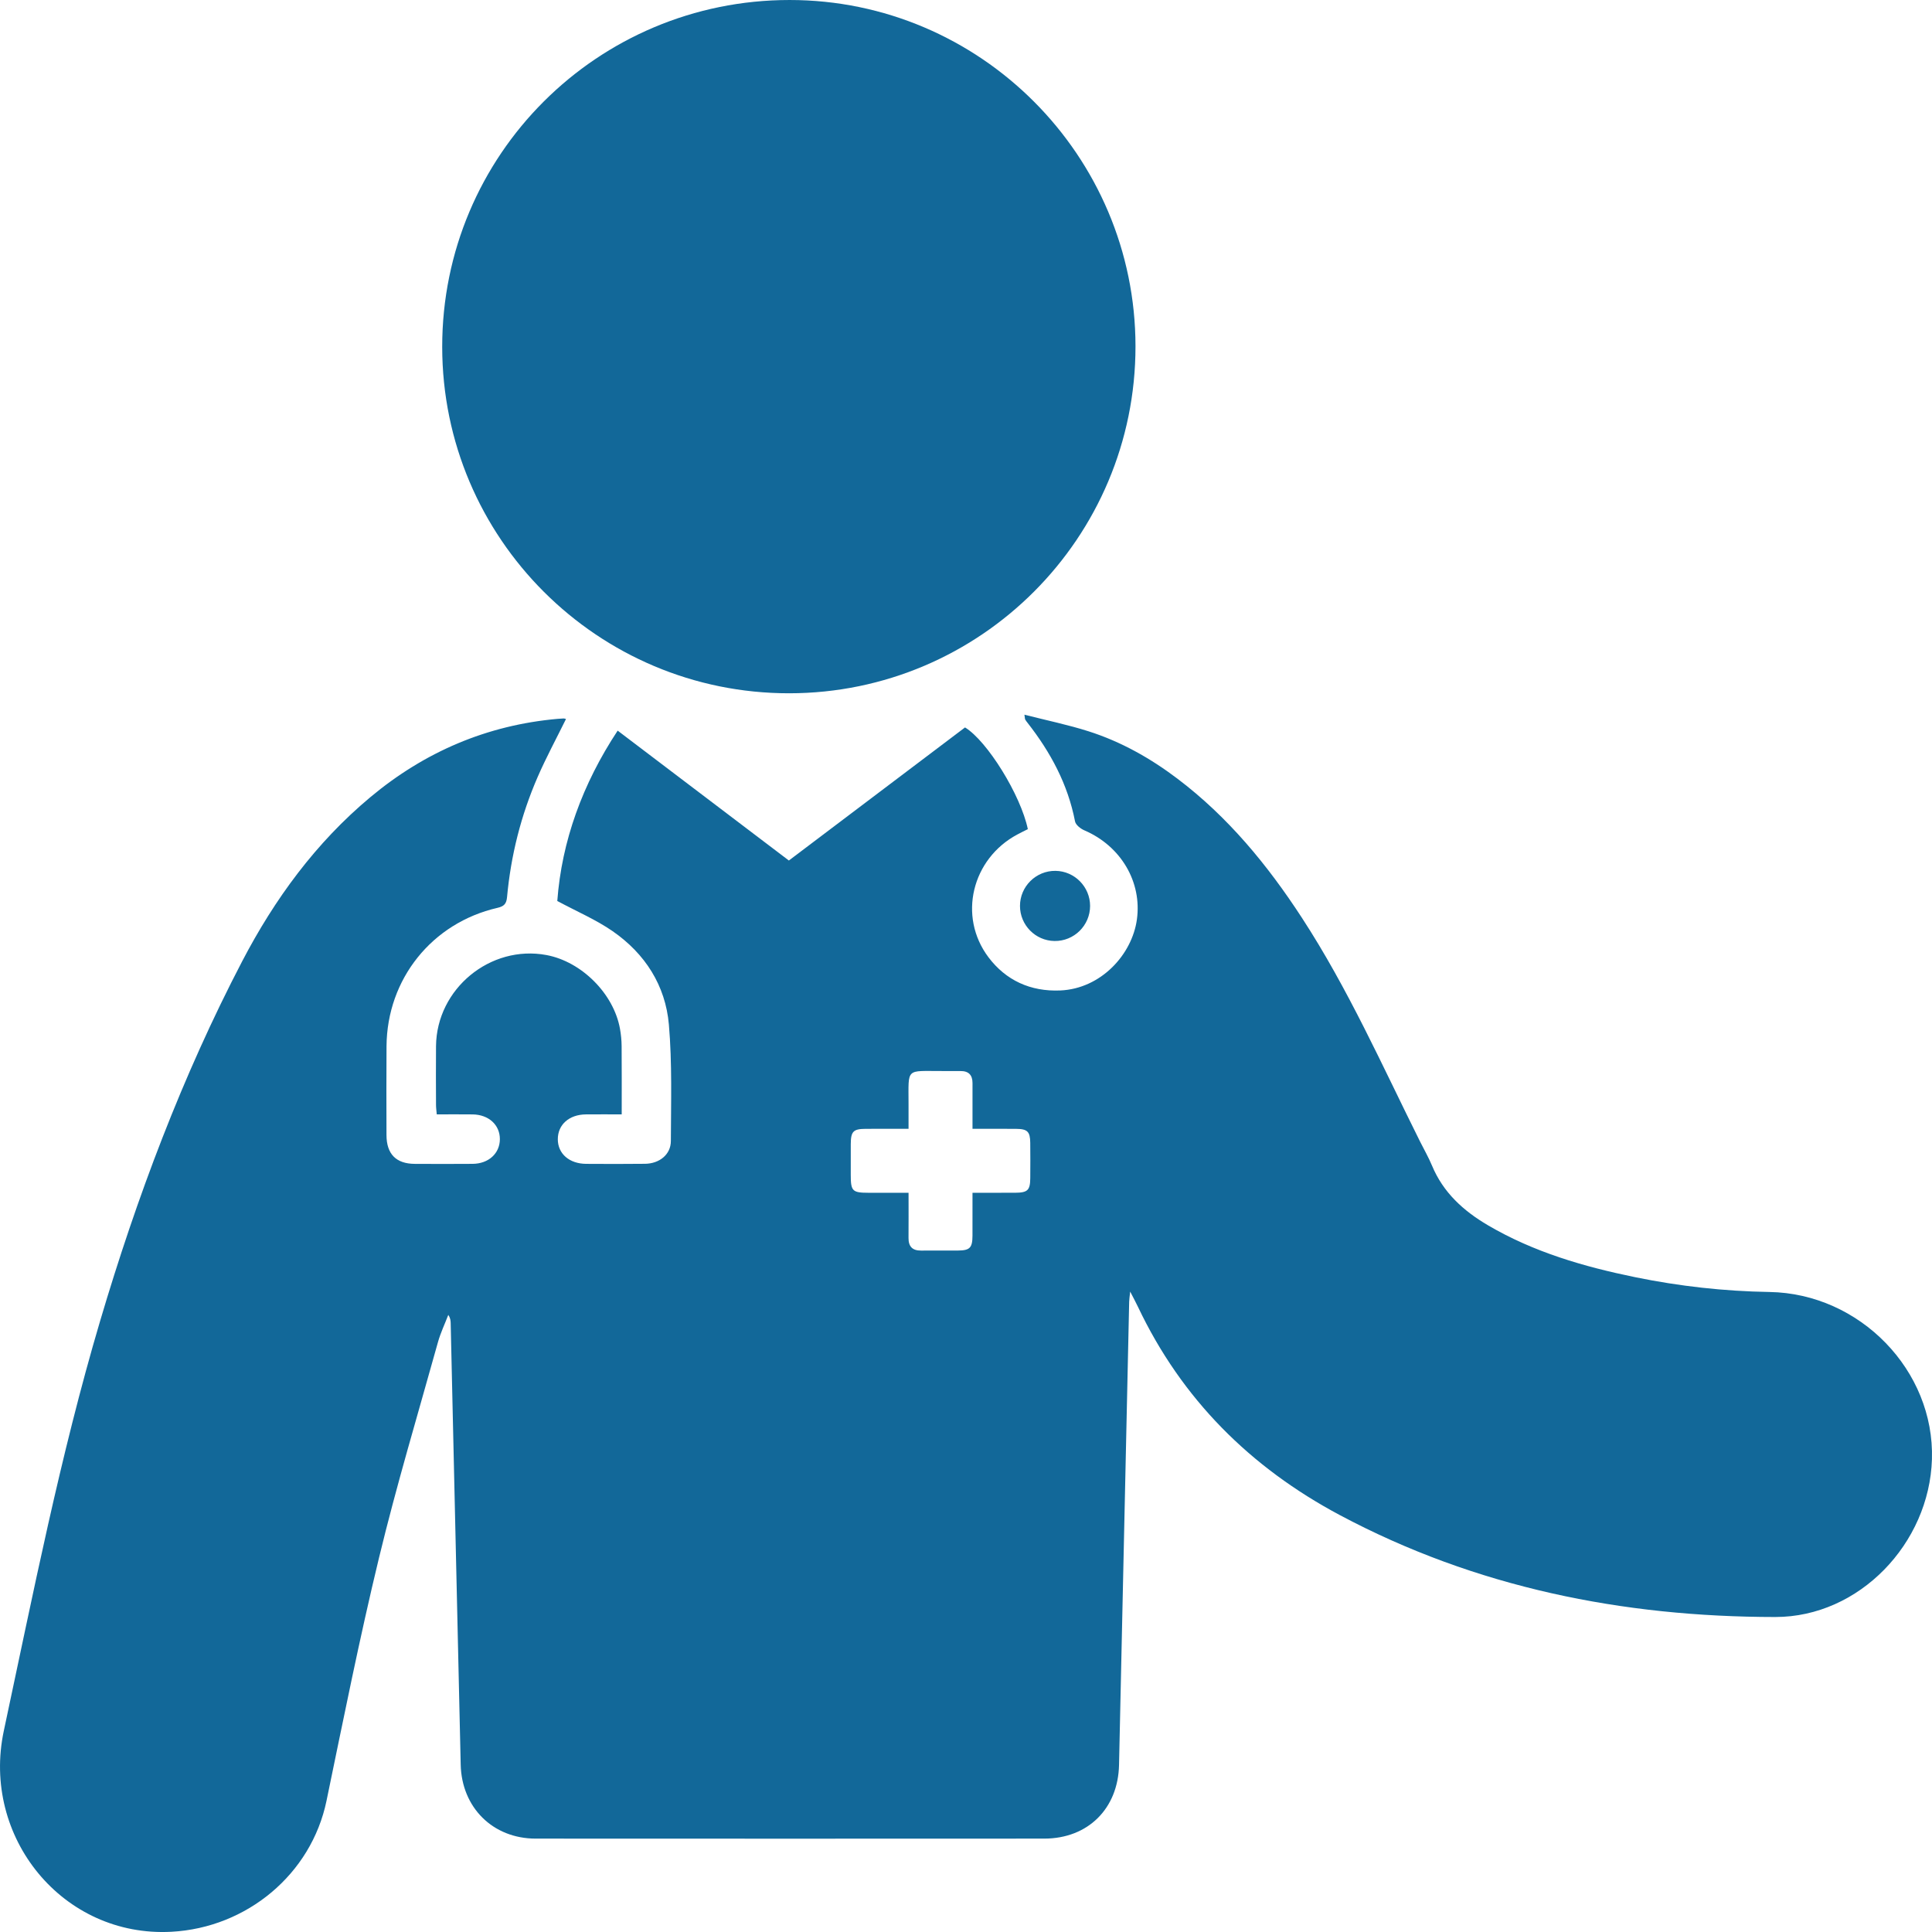 <?xml version="1.0" encoding="utf-8"?>
<!-- Generator: Adobe Illustrator 16.0.0, SVG Export Plug-In . SVG Version: 6.00 Build 0)  -->
<!DOCTYPE svg PUBLIC "-//W3C//DTD SVG 1.1//EN" "http://www.w3.org/Graphics/SVG/1.1/DTD/svg11.dtd">
<svg version="1.1" id="Ebene_1" xmlns="http://www.w3.org/2000/svg" xmlns:xlink="http://www.w3.org/1999/xlink" x="0px" y="0px"
	 width="200px" height="200px" viewBox="400 400 200 200" enable-background="new 400 400 200 200" xml:space="preserve">
<path fill="#126899" d="M458.592,474.431c-1.006,2.043-2.054,3.982-2.931,5.995c-1.73,3.973-2.778,8.138-3.173,12.455
	c-0.063,0.695-0.329,0.946-0.983,1.097c-6.785,1.556-11.443,7.372-11.492,14.327c-0.022,3.063-0.012,6.125-0.004,9.187
	c0.004,1.975,0.991,2.981,2.931,2.992c1.993,0.01,3.987,0.013,5.981-0.002c1.658-0.012,2.82-1.078,2.826-2.555
	c0.006-1.476-1.158-2.542-2.819-2.563c-1.206-0.016-2.414-0.003-3.715-0.003c-0.029-0.368-0.075-0.674-0.076-0.979
	c-0.006-2.029-0.02-4.058,0-6.089c0.057-5.931,5.62-10.512,11.433-9.426c3.639,0.68,6.963,4.002,7.611,7.635
	c0.106,0.593,0.166,1.2,0.17,1.802c0.02,2.306,0.008,4.612,0.008,7.057c-1.305,0-2.502-0.009-3.701,0.002
	c-1.742,0.015-2.915,1.058-2.913,2.574c0.002,1.498,1.191,2.538,2.945,2.546c2.028,0.01,4.058,0.02,6.087-0.006
	c1.493-0.019,2.667-0.964,2.671-2.356c0.012-4.021,0.141-8.061-0.205-12.055c-0.351-4.052-2.471-7.348-5.821-9.668
	c-1.722-1.192-3.689-2.029-5.731-3.126c0.458-6.182,2.602-12.106,6.25-17.636c5.941,4.507,11.8,8.952,17.723,13.445
	c6.101-4.609,12.172-9.196,18.235-13.776c2.296,1.399,5.763,6.989,6.503,10.529c-0.344,0.174-0.718,0.355-1.083,0.551
	c-4.7,2.501-6.19,8.471-2.99,12.715c1.794,2.379,4.338,3.566,7.437,3.433c4.195-0.183,7.424-3.704,7.927-7.354
	c0.532-3.866-1.641-7.594-5.45-9.226c-0.39-0.168-0.887-0.563-0.956-0.925c-0.743-3.837-2.53-7.155-4.909-10.193
	c-0.09-0.112-0.176-0.225-0.247-0.347c-0.034-0.054-0.025-0.132-0.082-0.502c2.294,0.585,4.505,1.039,6.644,1.721
	c3.35,1.068,6.393,2.781,9.191,4.899c5.233,3.957,9.316,8.92,12.886,14.4c4.794,7.356,8.336,15.35,12.234,23.167
	c0.412,0.827,0.88,1.632,1.234,2.485c1.162,2.797,3.259,4.697,5.807,6.19c4.73,2.775,9.912,4.279,15.232,5.368
	c4.576,0.936,9.2,1.454,13.881,1.53c9.385,0.148,17.118,8.138,16.836,17.318c-0.265,8.7-7.51,16.336-16.225,16.329
	c-15.8-0.012-30.99-3.049-45.073-10.552c-9.26-4.936-16.36-12.004-20.889-21.548c-0.211-0.444-0.444-0.876-0.811-1.59
	c-0.056,0.55-0.098,0.806-0.104,1.061c-0.352,15.981-0.704,31.963-1.049,47.941c-0.097,4.521-3.215,7.625-7.738,7.628
	c-17.552,0.011-35.104,0.01-52.656,0c-4.432-0.003-7.659-3.224-7.757-7.659c-0.339-15.233-0.69-30.466-1.037-45.699
	c-0.006-0.27-0.034-0.54-0.246-0.859c-0.361,0.942-0.803,1.86-1.072,2.827c-2.07,7.435-4.292,14.832-6.104,22.33
	c-2.015,8.33-3.691,16.745-5.431,25.141c-1.578,7.617-8.259,13.142-16.048,13.563c-11.249,0.608-19.713-9.79-17.356-20.815
	c3.035-14.195,5.834-28.453,9.957-42.383c3.802-12.842,8.51-25.369,14.717-37.269c3.366-6.452,7.623-12.273,13.26-16.98
	c5.625-4.697,12.064-7.46,19.383-8.113c0.213-0.02,0.427-0.034,0.64-0.041C458.42,474.373,458.489,474.406,458.592,474.431
	 M500.673,516.855c0-1.683-0.002-3.208,0.001-4.732c0.001-0.833-0.397-1.255-1.24-1.249c-0.641,0.006-1.281-0.003-1.921-0.002
	c-3.787,0.013-3.461-0.396-3.461,3.409c0,0.836,0,1.674,0,2.574c-1.595,0-3.016-0.007-4.436,0.002
	c-1.29,0.008-1.537,0.266-1.545,1.58c-0.006,1.068-0.002,2.136-0.001,3.204c0.002,1.663,0.169,1.832,1.831,1.835
	c1.369,0.003,2.738,0.001,4.152,0.001c0,1.686,0.01,3.178-0.003,4.672c-0.008,0.887,0.399,1.315,1.292,1.31
	c1.28-0.011,2.562,0.006,3.843-0.005c1.214-0.01,1.479-0.285,1.486-1.534c0.008-1.448,0.002-2.895,0.002-4.444
	c1.556,0,2.97,0.006,4.386-0.002c1.329-0.007,1.584-0.25,1.594-1.536c0.01-1.209,0.011-2.419-0.002-3.628
	c-0.012-1.165-0.288-1.442-1.46-1.451C503.737,516.846,502.284,516.855,500.673,516.855"/>
<path fill="#126899" d="M481.695,471.768c-19.812,0.014-35.905-16.048-35.918-35.852c-0.013-19.863,16.057-35.915,35.959-35.916
	c19.724-0.001,35.801,16.095,35.81,35.849C517.554,455.67,501.5,471.755,481.695,471.768"/>
<path fill="#126899" d="M512.846,493.781c-0.001,2.022-1.661,3.66-3.682,3.631c-1.978-0.027-3.573-1.646-3.575-3.628
	c-0.002-2.019,1.659-3.659,3.68-3.633C511.242,490.177,512.847,491.807,512.846,493.781"/>
</svg>
